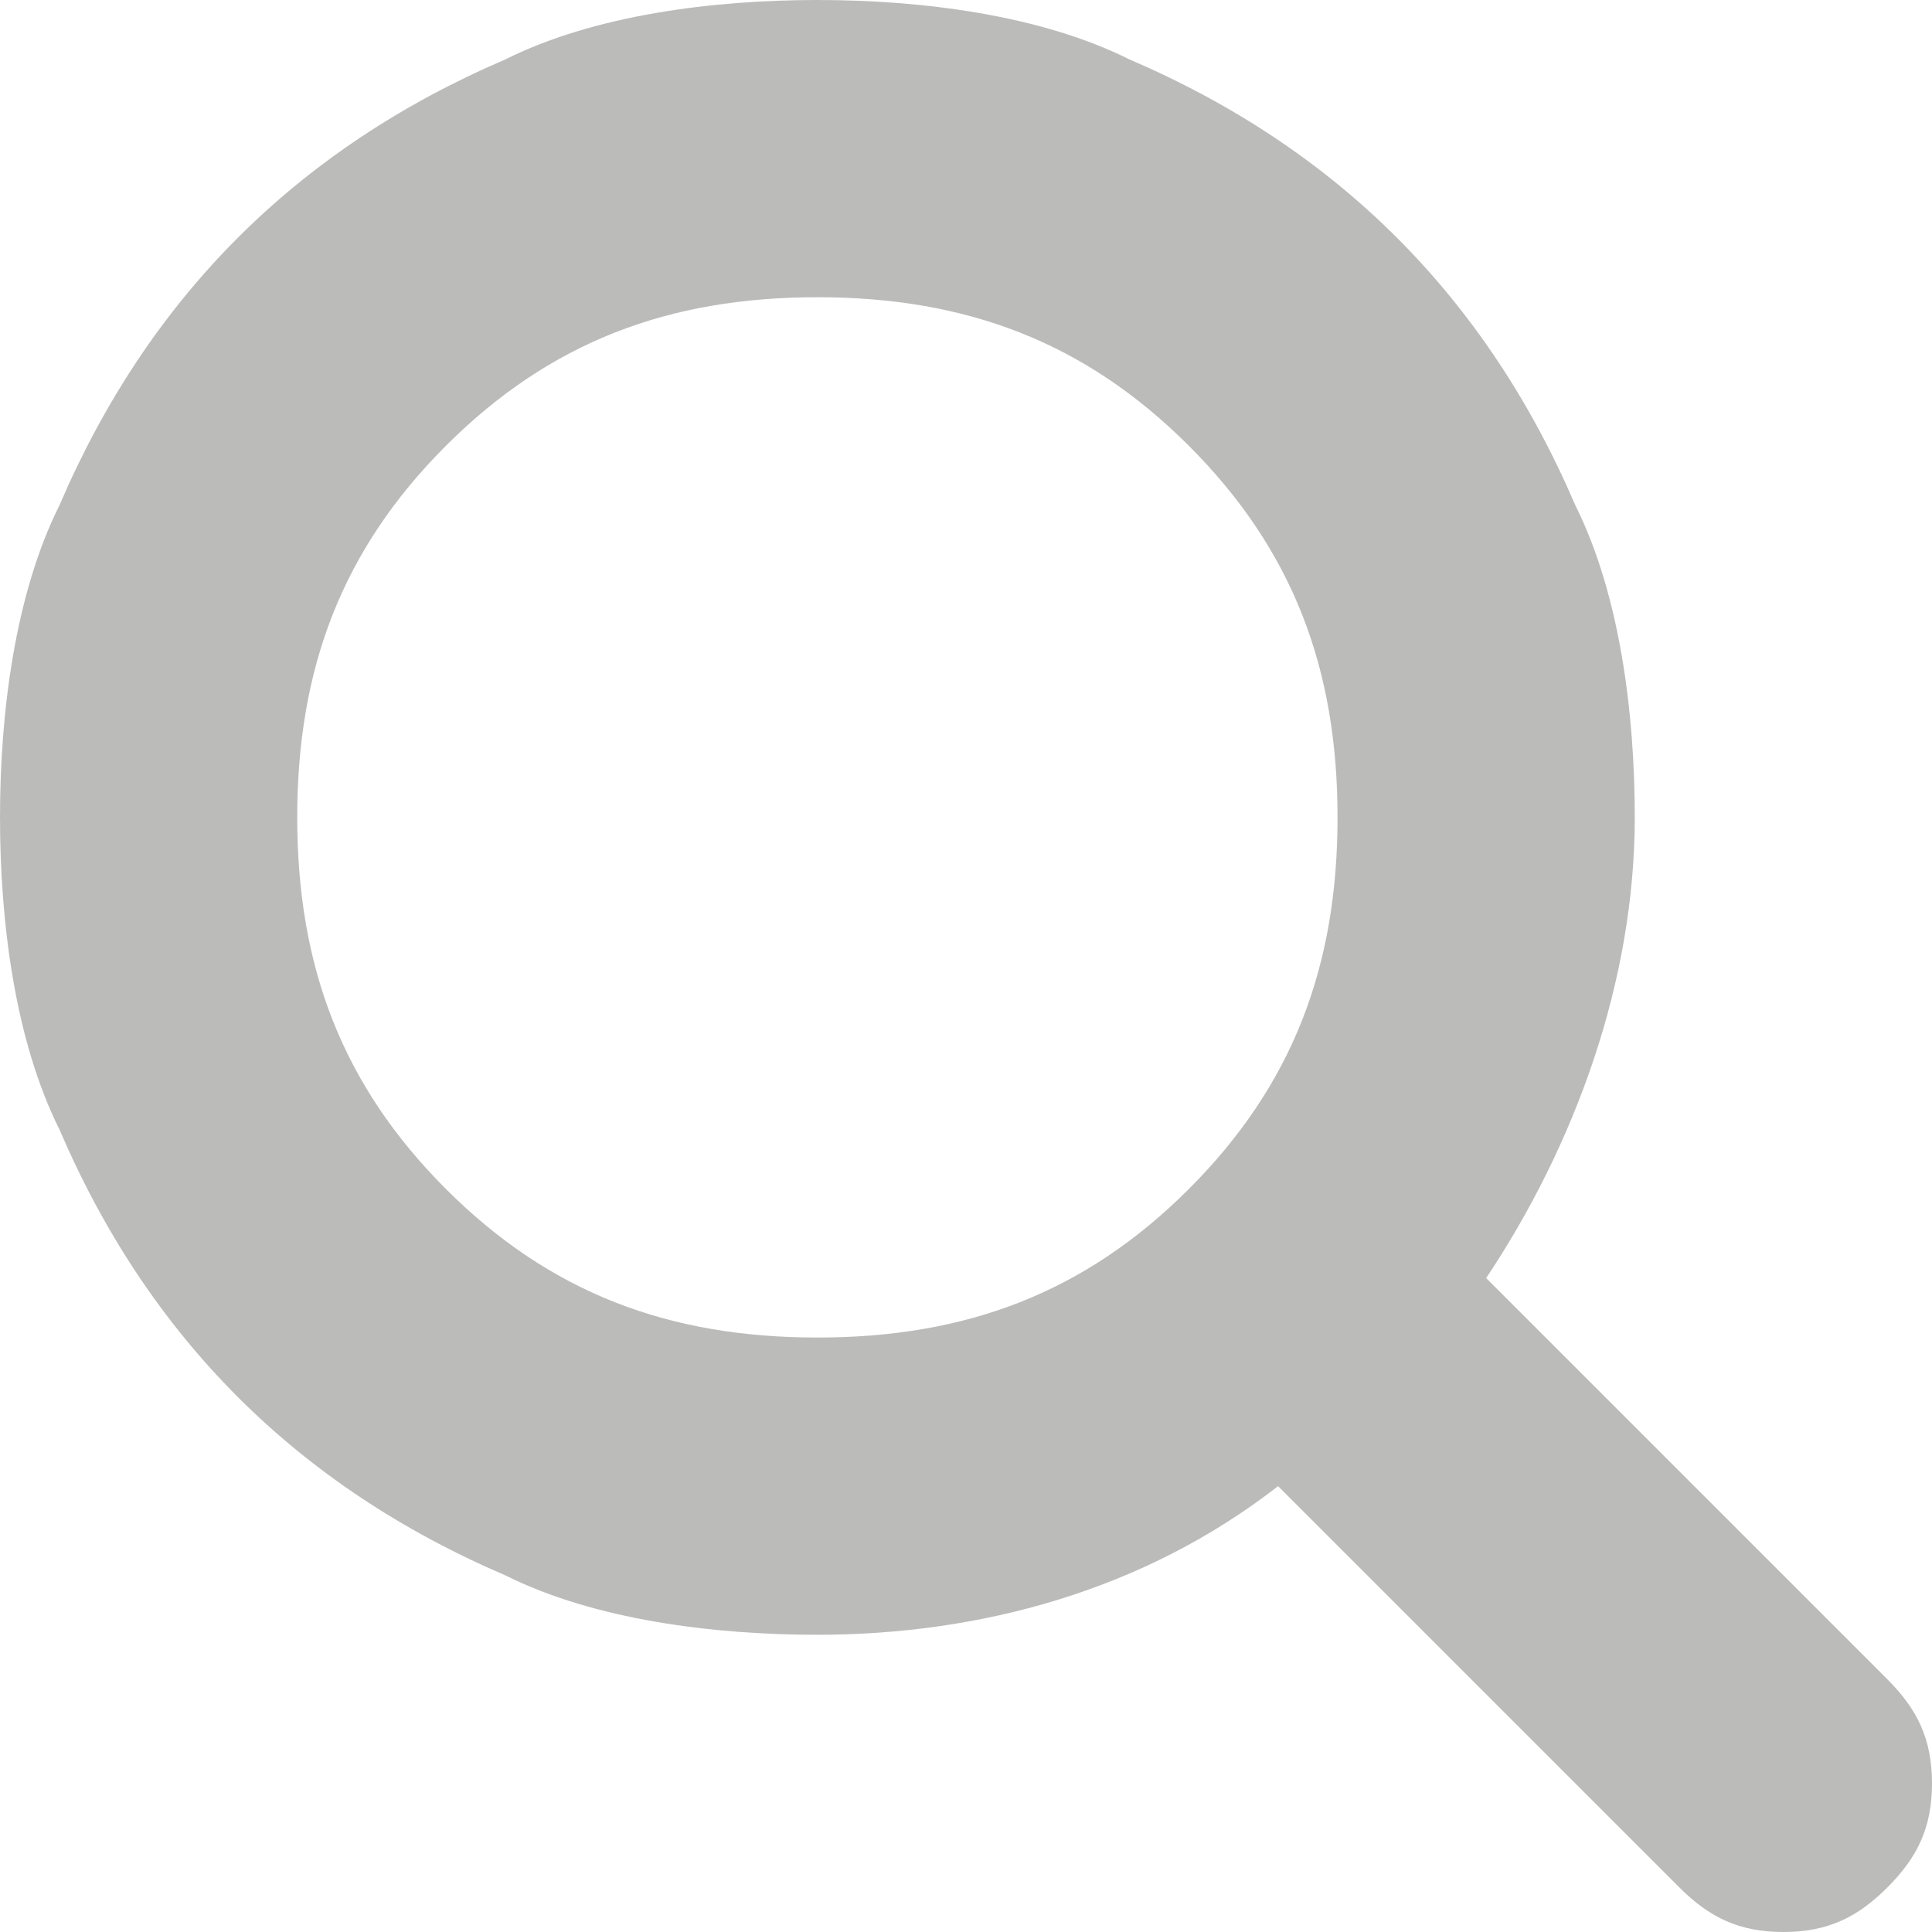 <svg xmlns="http://www.w3.org/2000/svg" viewBox="0 0 13 13">
	<path fill="#bbbbba" d="M12.7,11.3L10,8.6c0.6-0.9,1-2,1-3.1c0-0.7-0.1-1.5-0.4-2.1c-0.3-0.7-0.7-1.3-1.2-1.8C8.9,1.1,8.3,0.7,7.6,0.4
	C7,0.1,6.2,0,5.5,0C4.8,0,4,0.1,3.4,0.4C2.7,0.7,2.1,1.1,1.6,1.6C1.1,2.1,0.7,2.7,0.4,3.4C0.1,4,0,4.8,0,5.5C0,6.2,0.1,7,0.4,7.6
	c0.3,0.7,0.7,1.3,1.2,1.8c0.5,0.5,1.1,0.9,1.8,1.2C4,10.9,4.8,11,5.5,11c1.1,0,2.2-0.3,3.1-1l2.7,2.7c0.2,0.2,0.4,0.3,0.7,0.3
	c0.3,0,0.5-0.1,0.7-0.3c0.2-0.2,0.3-0.4,0.3-0.7C13,11.7,12.9,11.5,12.7,11.3z M8,8C7.3,8.7,6.5,9,5.5,9C4.5,9,3.7,8.7,3,8
	C2.3,7.3,2,6.5,2,5.5c0-1,0.3-1.8,1-2.5c0.7-0.7,1.5-1,2.5-1c1,0,1.8,0.3,2.5,1c0.7,0.7,1,1.5,1,2.5C9,6.5,8.7,7.3,8,8z"/>
</svg>
